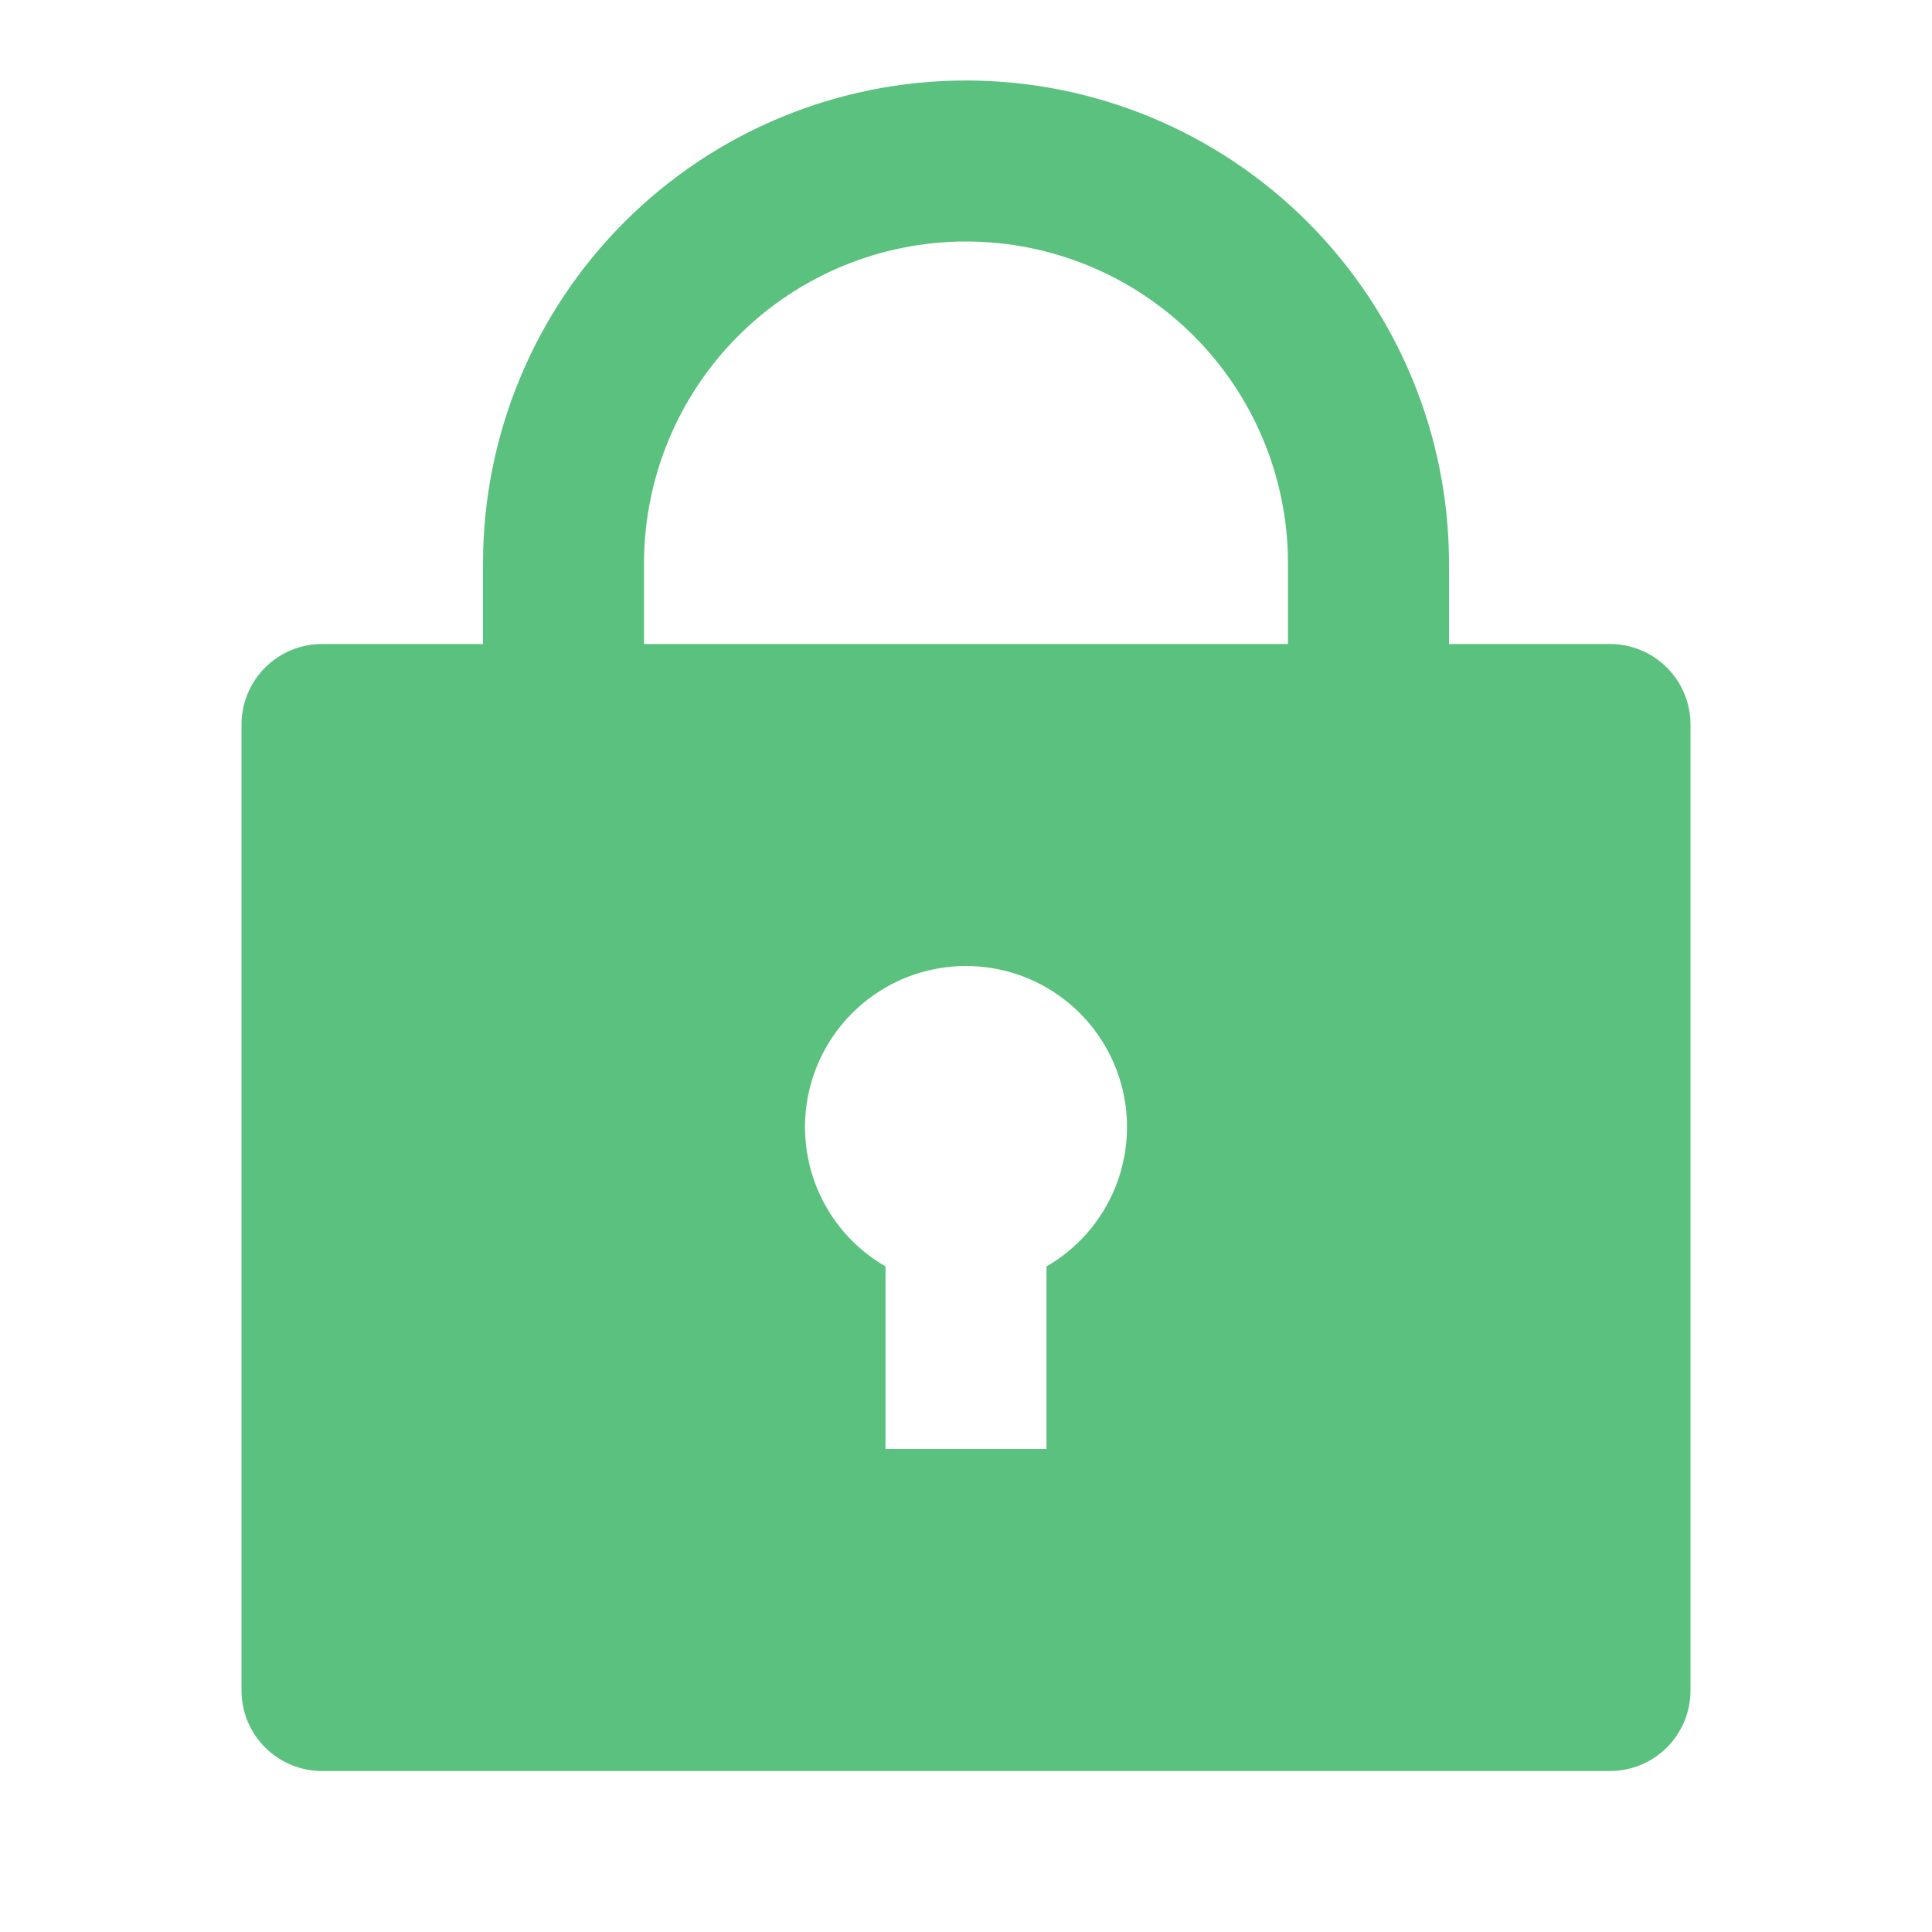 <svg width="44" height="44" viewBox="0 0 44 44" fill="none" xmlns="http://www.w3.org/2000/svg">
<g clip-path="url(#clip0_33_970)">
<path d="M33 14.667H36.667C37.153 14.667 37.619 14.86 37.963 15.204C38.307 15.548 38.5 16.014 38.5 16.5V38.5C38.5 38.986 38.307 39.453 37.963 39.797C37.619 40.14 37.153 40.334 36.667 40.334H7.333C6.847 40.334 6.381 40.14 6.037 39.797C5.693 39.453 5.5 38.986 5.5 38.5V16.5C5.5 16.014 5.693 15.548 6.037 15.204C6.381 14.86 6.847 14.667 7.333 14.667H11V12.834C11 9.916 12.159 7.118 14.222 5.055C16.285 2.992 19.083 1.833 22 1.833C24.917 1.833 27.715 2.992 29.778 5.055C31.841 7.118 33 9.916 33 12.834V14.667ZM20.167 28.842V33H23.833V28.842C24.532 28.439 25.079 27.816 25.388 27.07C25.696 26.324 25.751 25.497 25.542 24.718C25.333 23.938 24.872 23.249 24.232 22.758C23.592 22.266 22.807 22 22 22C21.193 22 20.408 22.266 19.768 22.758C19.128 23.249 18.667 23.938 18.458 24.718C18.249 25.497 18.304 26.324 18.612 27.07C18.921 27.816 19.468 28.439 20.167 28.842ZM29.333 14.667V12.834C29.333 10.889 28.561 9.023 27.185 7.648C25.81 6.273 23.945 5.5 22 5.5C20.055 5.5 18.19 6.273 16.815 7.648C15.439 9.023 14.667 10.889 14.667 12.834V14.667H29.333Z" fill="#5BC17F"/>
</g>
<defs>
<clipPath id="clip0_33_970">
<rect width="44" height="44" fill="white"/>
</clipPath>
</defs>
</svg>
